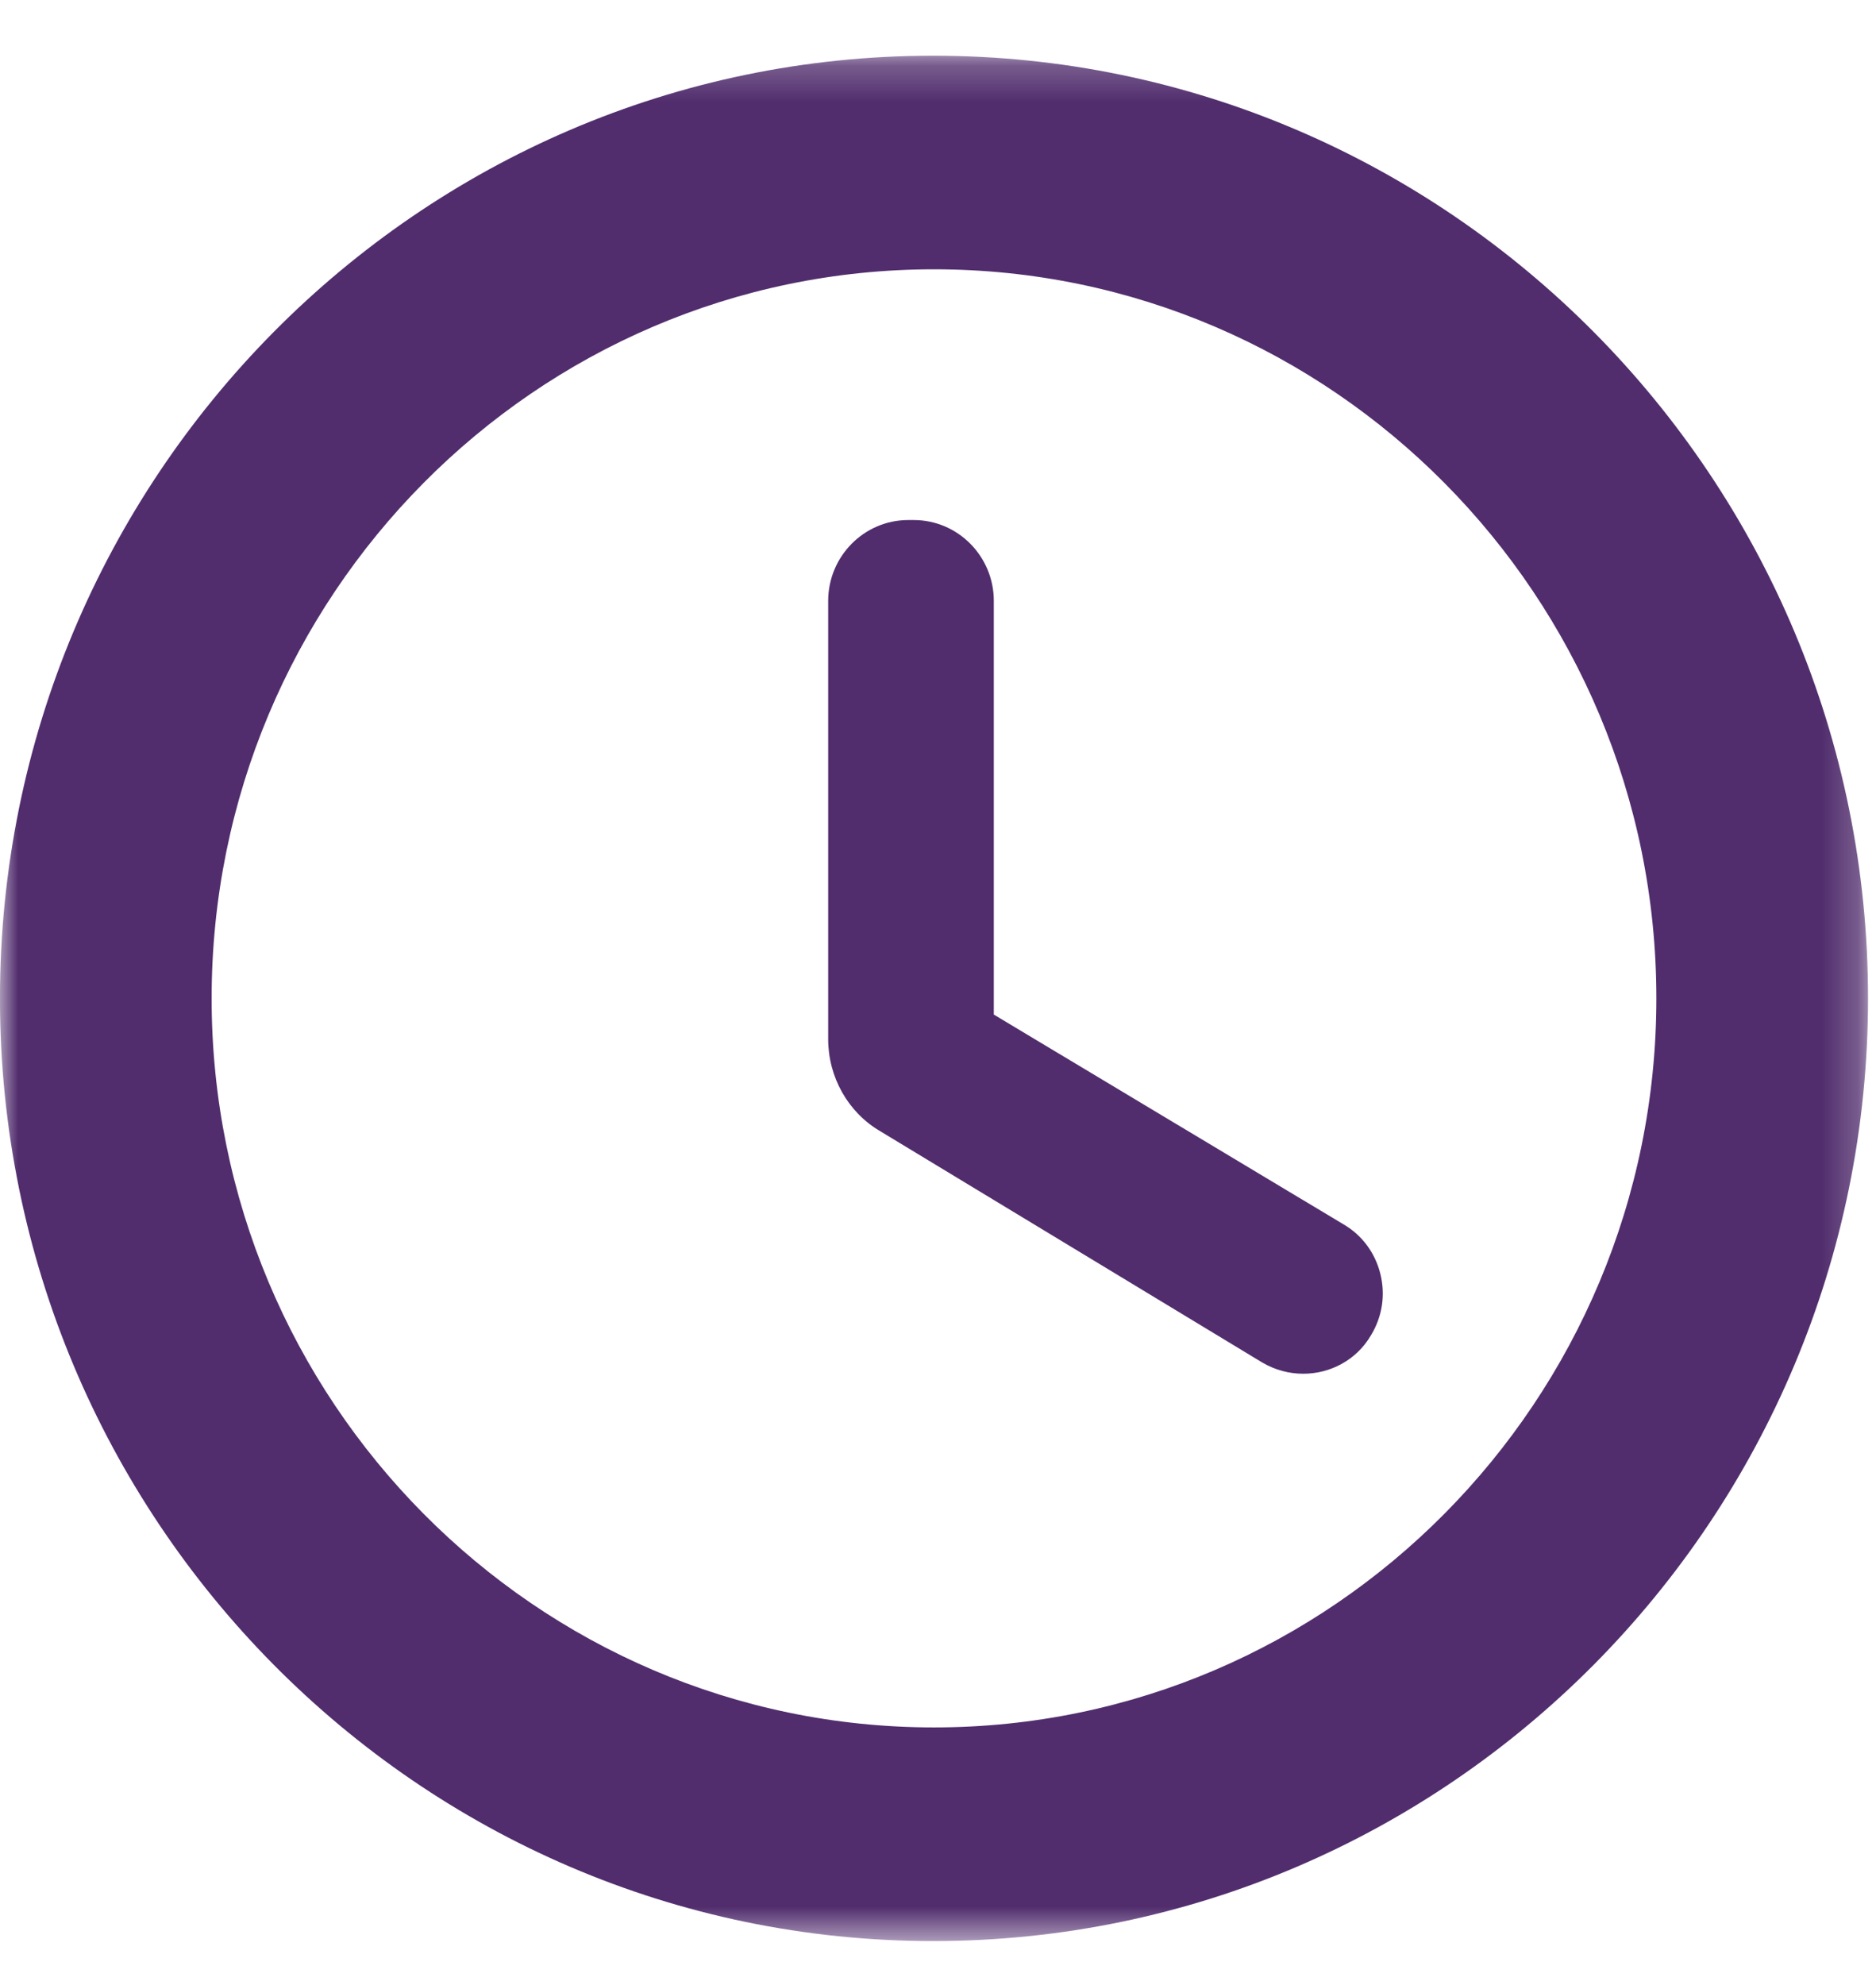 <?xml version="1.0" encoding="UTF-8"?>
<svg width="52px" height="55px" viewBox="0 0 52 55" version="1.1" xmlns="http://www.w3.org/2000/svg" xmlns:xlink="http://www.w3.org/1999/xlink">
    <title>674EA1C5-5AE1-4F83-9765-BB64C0688F7D</title>
    <defs>
        <polygon id="path-1" points="0 0.224 51.778 0.224 51.778 52.457 0 52.457"></polygon>
    </defs>
    <g id="Page-1" stroke="none" stroke-width="1" fill="none" fill-rule="evenodd">
        <g id="NH_landing-V5-|-Slider-1---MOBILE" transform="translate(-162, -1441)">
            <g id="group-1" transform="translate(29, 1441)">
                <g id="ICON-4" transform="translate(133, 0)">
                    <g id="Group-3" transform="translate(0, 1.32)">
                        <mask id="mask-2" fill="white">
                            <use xlink:href="#path-1"></use>
                        </mask>
                        <g id="Clip-2"></g>
                        <path d="M45.912,26.34 C45.912,37.478 36.93,46.539 25.889,46.539 C14.848,46.539 5.866,37.478 5.866,26.34 C5.866,15.202 14.848,6.141 25.889,6.141 C36.93,6.141 45.912,15.202 45.912,26.34 M25.865,0.223 C11.601,0.223 -0.001,11.939 -0.001,26.34 C-0.001,40.741 11.601,52.458 25.865,52.458 C40.152,52.458 51.779,40.741 51.779,26.34 C51.779,11.939 40.152,0.223 25.865,0.223" id="Fill-1" fill="#512D6D" mask="url(#mask-2)"></path>
                    </g>
                    <path d="M37.232,33.916 L27.547,28.109 L27.547,16.648 C27.547,15.414 26.552,14.408 25.328,14.408 L25.175,14.408 C23.952,14.408 22.956,15.414 22.956,16.648 L22.956,28.792 C22.956,29.841 23.508,30.818 24.391,31.336 L34.979,37.744 C35.341,37.958 35.736,38.06 36.124,38.06 C36.875,38.06 37.6,37.68 37.999,36.998 C38.316,36.48 38.409,35.872 38.259,35.283 C38.111,34.698 37.744,34.211 37.232,33.916" id="Fill-4" fill="#512D6D"></path>
                </g>
            </g>
        </g>
    </g>
</svg>